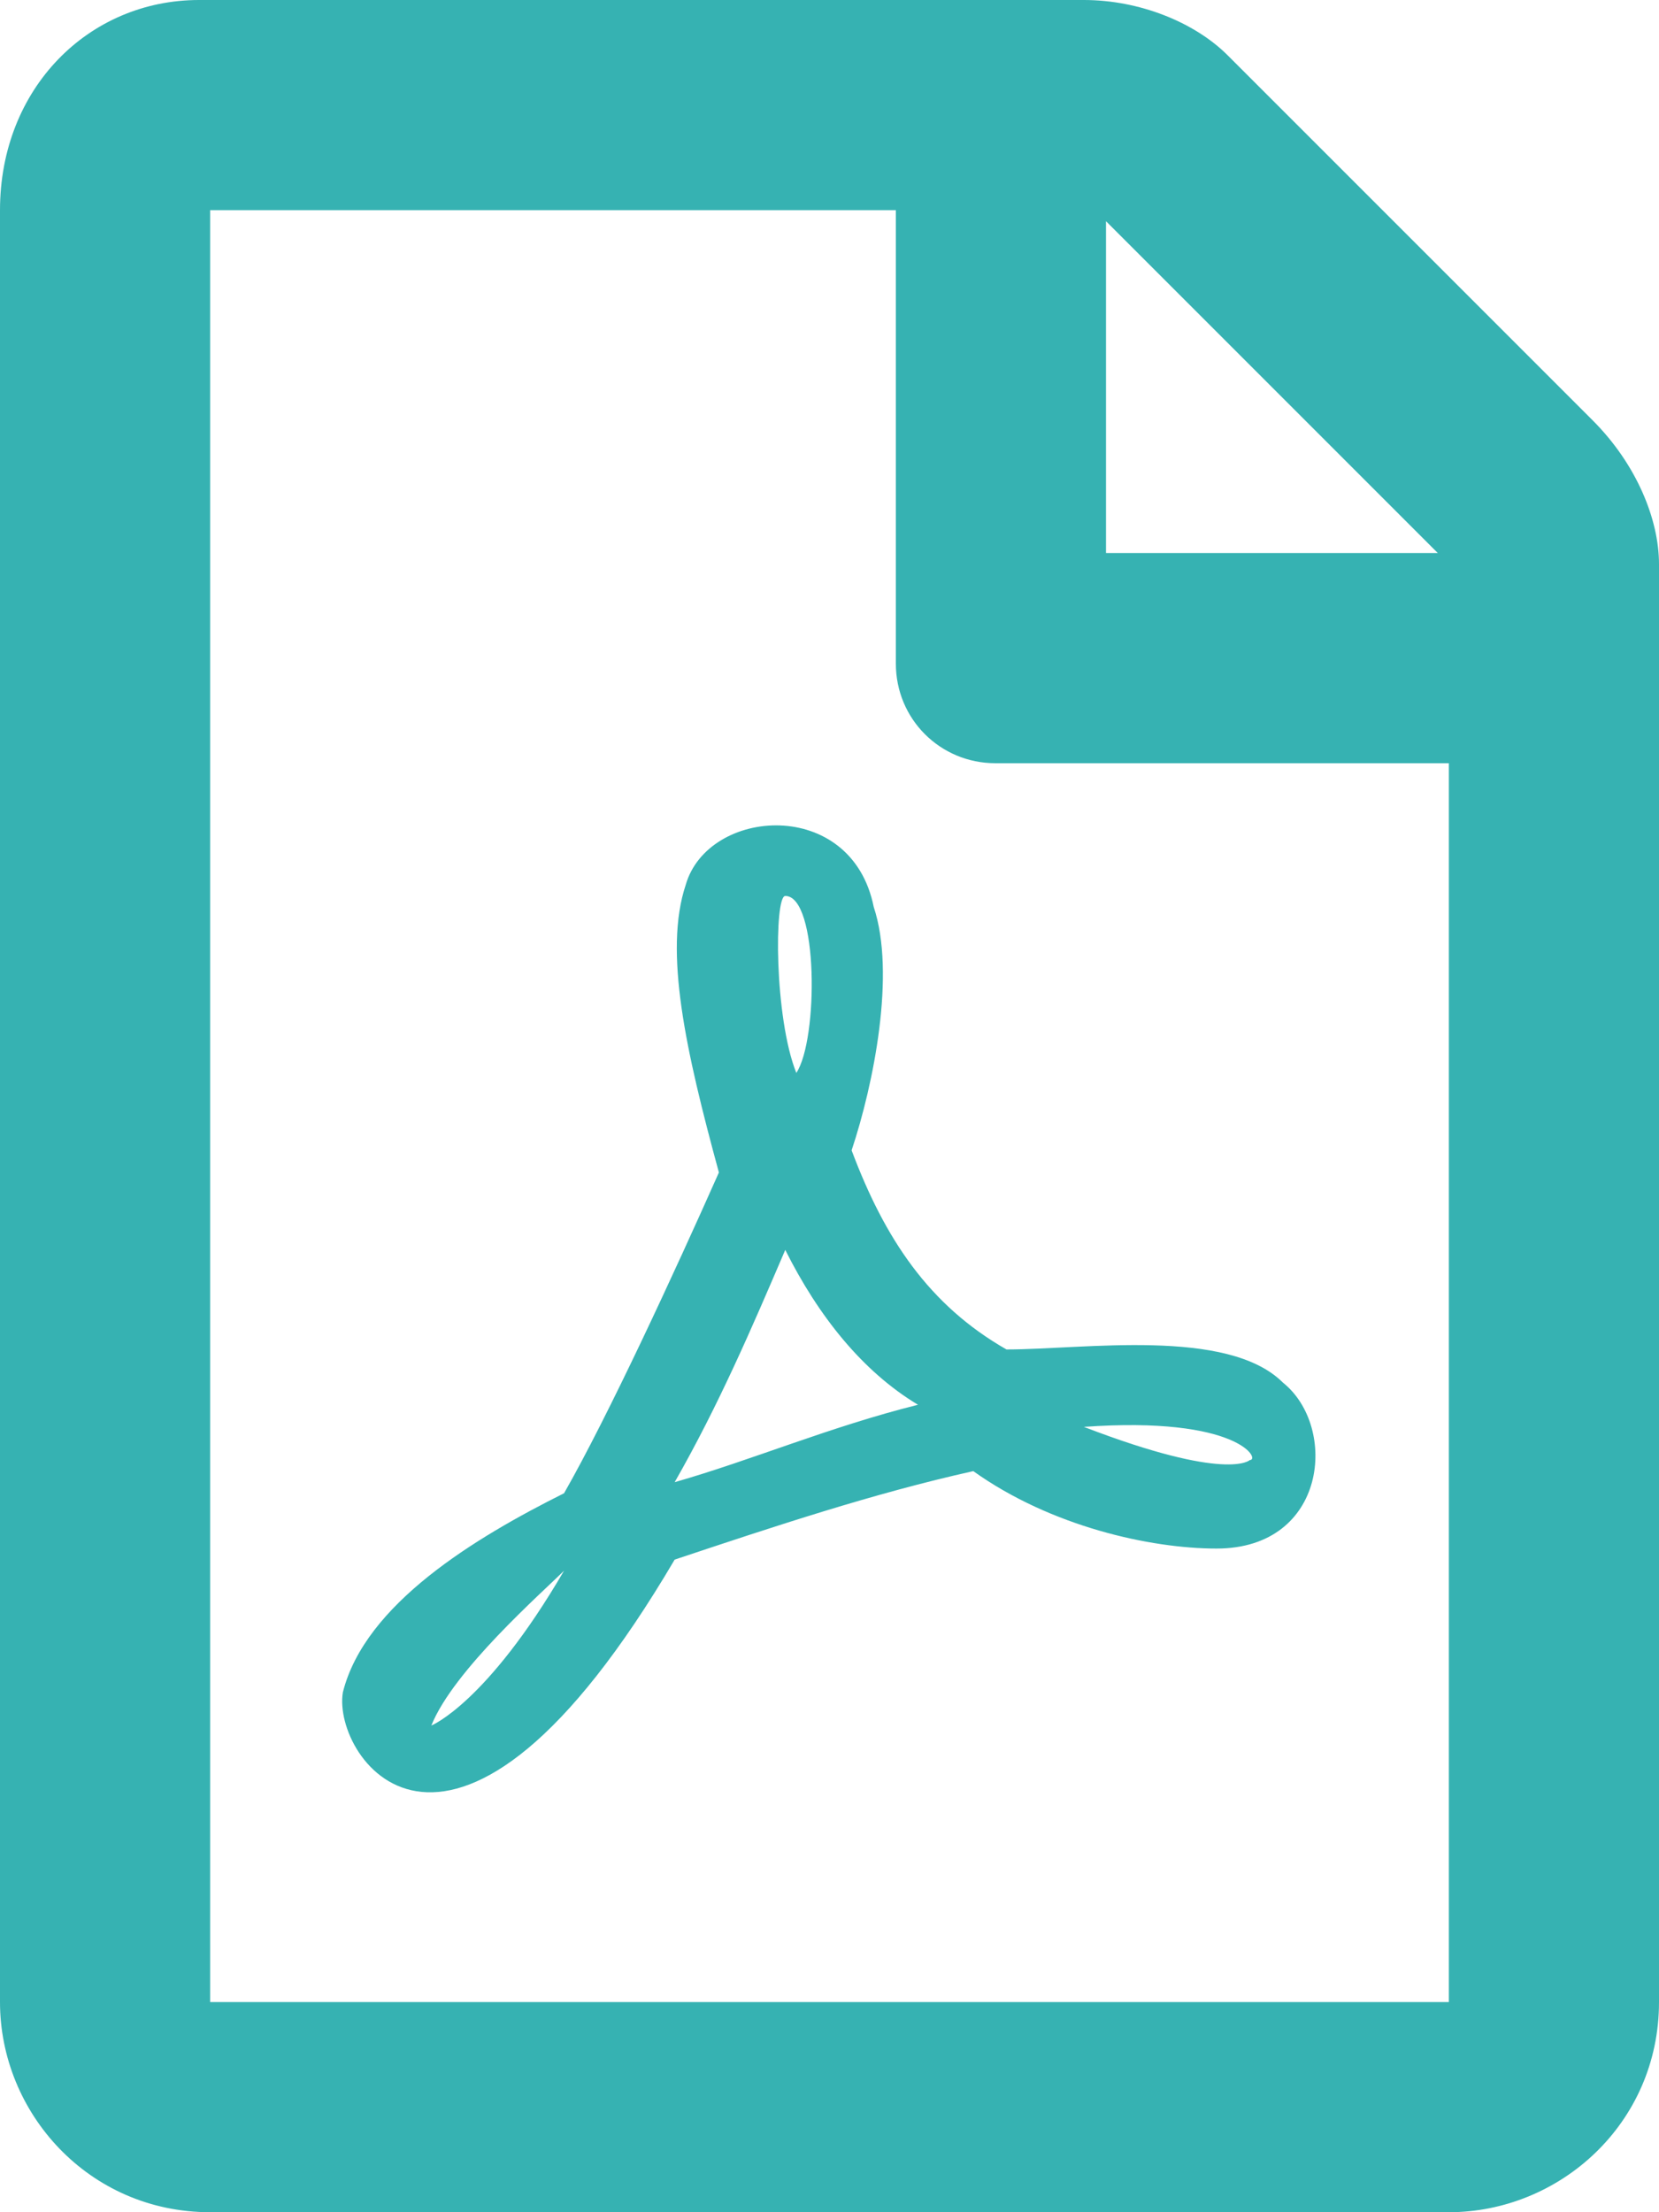 <?xml version="1.0" encoding="utf-8"?>
<!-- Generator: Adobe Illustrator 25.2.0, SVG Export Plug-In . SVG Version: 6.00 Build 0)  -->
<svg version="1.1" id="レイヤー_1" xmlns="http://www.w3.org/2000/svg" xmlns:xlink="http://www.w3.org/1999/xlink" x="0px"
	 y="0px" viewBox="0 0 15 20" style="enable-background:new 0 0 15 20;" xml:space="preserve">
<style type="text/css">
	.st0{fill:#36B2B2;}
</style>
<g>
	<path class="st0" d="M14.4,3.8l-3.3-3.3C10.8,0.2,10.3,0,9.8,0h-8C0.8,0,0,0.8,0,1.9v16.2c0,1,0.8,1.9,1.9,1.9h11.2
		c1,0,1.9-0.8,1.9-1.9v-13C15,4.7,14.8,4.2,14.4,3.8z M13,5h-3V2L13,5z M1.9,18.1V1.9h6.2v4.1c0,0.5,0.4,0.9,0.9,0.9h4.1v11.2H1.9z
		 M11.6,12.5c-0.5-0.5-1.8-0.3-2.5-0.3c-0.7-0.4-1.1-1-1.4-1.8c0.2-0.6,0.4-1.6,0.2-2.2C7.7,7.2,6.4,7.3,6.2,8
		c-0.2,0.6,0,1.5,0.3,2.6c-0.4,0.9-1,2.2-1.4,2.9c-0.8,0.4-1.8,1-2,1.8c-0.1,0.6,1,2.2,3-1.2c0.9-0.3,1.8-0.6,2.7-0.8
		C9.5,13.8,10.4,14,11,14C12,14,12.1,12.9,11.6,12.5z M3.9,15.6c0.2-0.5,1-1.2,1.2-1.4C4.4,15.4,3.9,15.6,3.9,15.6z M7.1,8.1
		c0.3,0,0.3,1.3,0.1,1.6C7,9.2,7,8.1,7.1,8.1z M6.1,13.4c0.4-0.7,0.7-1.4,1-2.1c0.3,0.6,0.7,1.1,1.2,1.4C7.5,12.9,6.8,13.2,6.1,13.4
		z M11.3,13.2c0,0-0.2,0.2-1.5-0.3C11.2,12.8,11.4,13.2,11.3,13.2z"/>
</g>
</svg>
